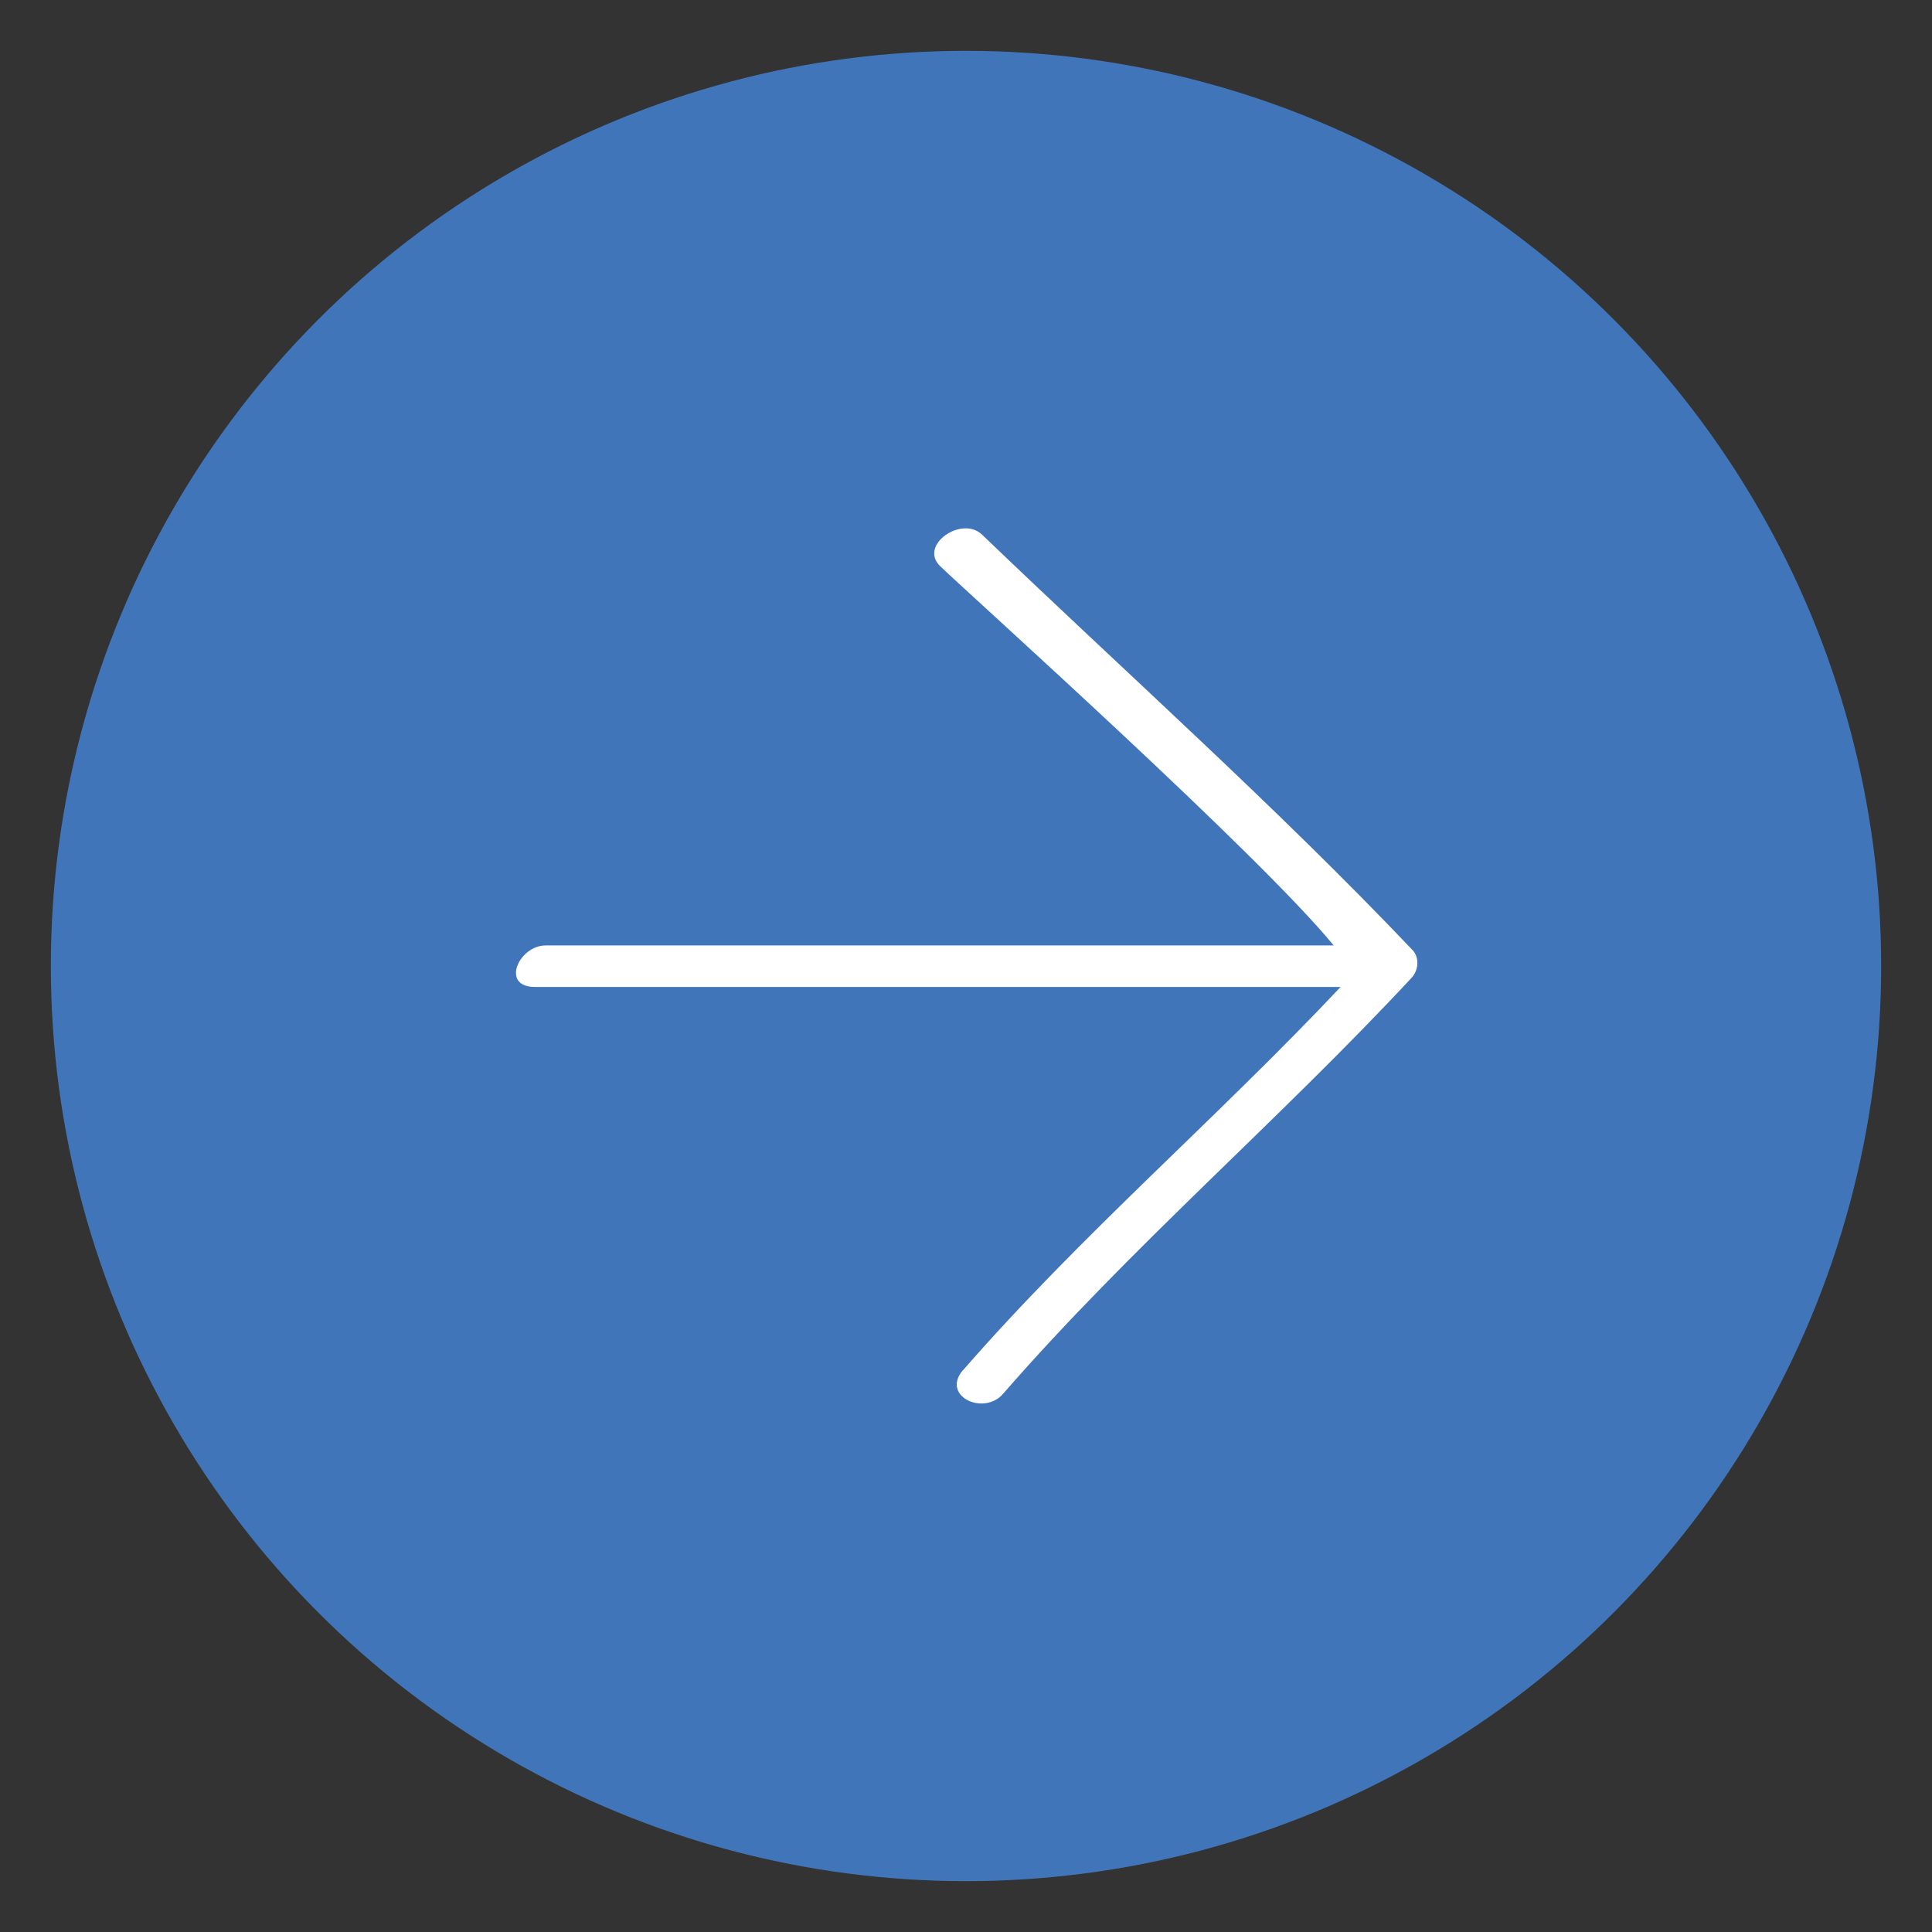 <?xml version="1.0" encoding="UTF-8"?><svg id="Layer_1" xmlns="http://www.w3.org/2000/svg" viewBox="0 0 95 95"><rect x="0" y="0" width="95" height="95" fill="#333333" stroke="none"/><defs><style>.cls-1{fill:#fff;}.cls-2{fill:#4175ba;}</style></defs><circle class="cls-2" cx="47.5" cy="47.5" r="45"/><path class="cls-1" d="M47.36,67.36c-1.11,1.28,1,2.28,1.96,1.18,6.28-7.22,13.58-13.46,20.09-20.46,.34-.36,.4-.99,.05-1.36-6.76-7.11-14.09-13.63-21.17-20.43-1-.96-3.13,.52-2.06,1.55,1.59,1.53,15.68,14.16,19.35,18.65H26.83c-1.32,0-2.23,2.04-.53,2.04h39.62c-6.04,6.42-12.76,12.18-18.56,18.84Z"/></svg>
